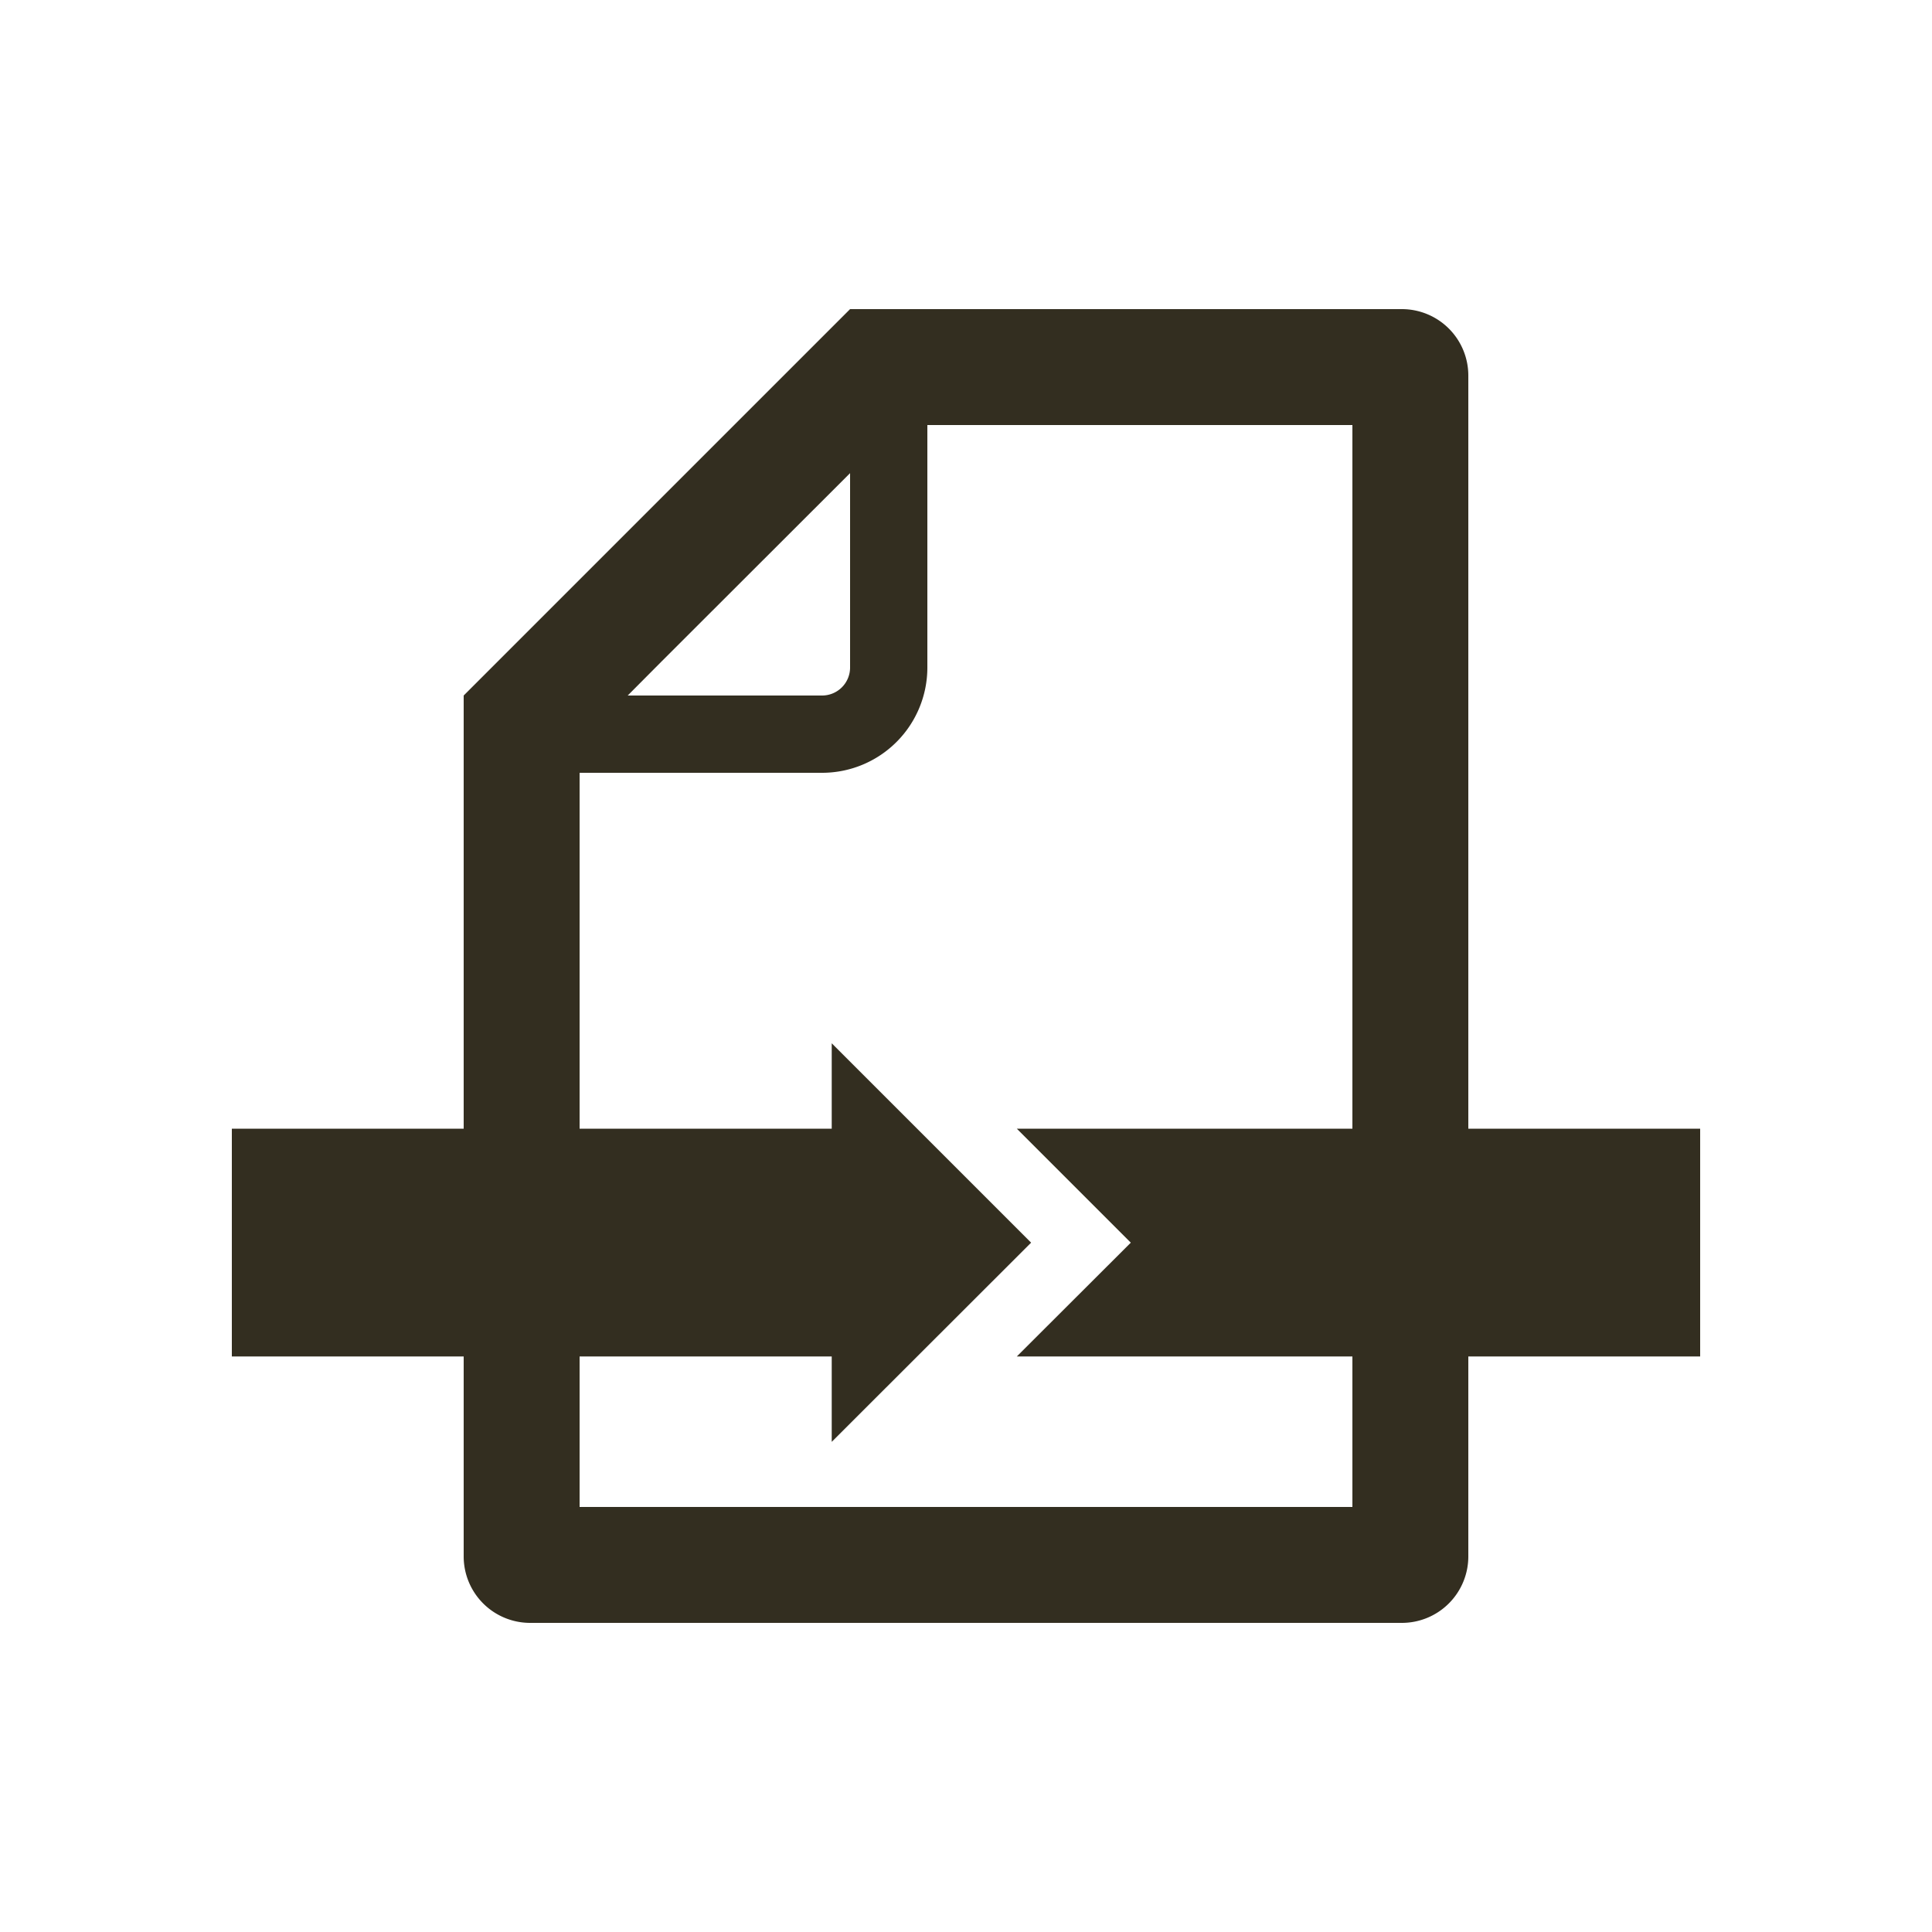 <?xml version="1.0" encoding="UTF-8" standalone="no"?><svg xmlns="http://www.w3.org/2000/svg" viewBox="0 0 100 100"><defs><style>.cls-1{fill:#332e20;}</style></defs><g id="icons"><path class="cls-1" d="M72.55,16H44L24,36h0V80.55A3.44,3.44,0,0,0,27.45,84h45.1A3.44,3.44,0,0,0,76,80.55V19.45A3.44,3.44,0,0,0,72.55,16ZM34.24,34.24,44,24.49V34.55A1.45,1.45,0,0,1,42.55,36H32.49ZM70,78H30V40H42.55A5.45,5.45,0,0,0,48,34.55V22H70Z"/><polygon class="cls-1" points="43.05 70.51 43.05 74.63 53.37 64.32 43.05 54 43.05 58.13 43.05 58.42 12 58.42 12 70.21 43.05 70.21 43.05 70.51"/><polygon class="cls-1" points="52.63 58.42 58.53 64.32 52.63 70.21 88 70.21 88 58.42 52.63 58.42"/></g></svg>